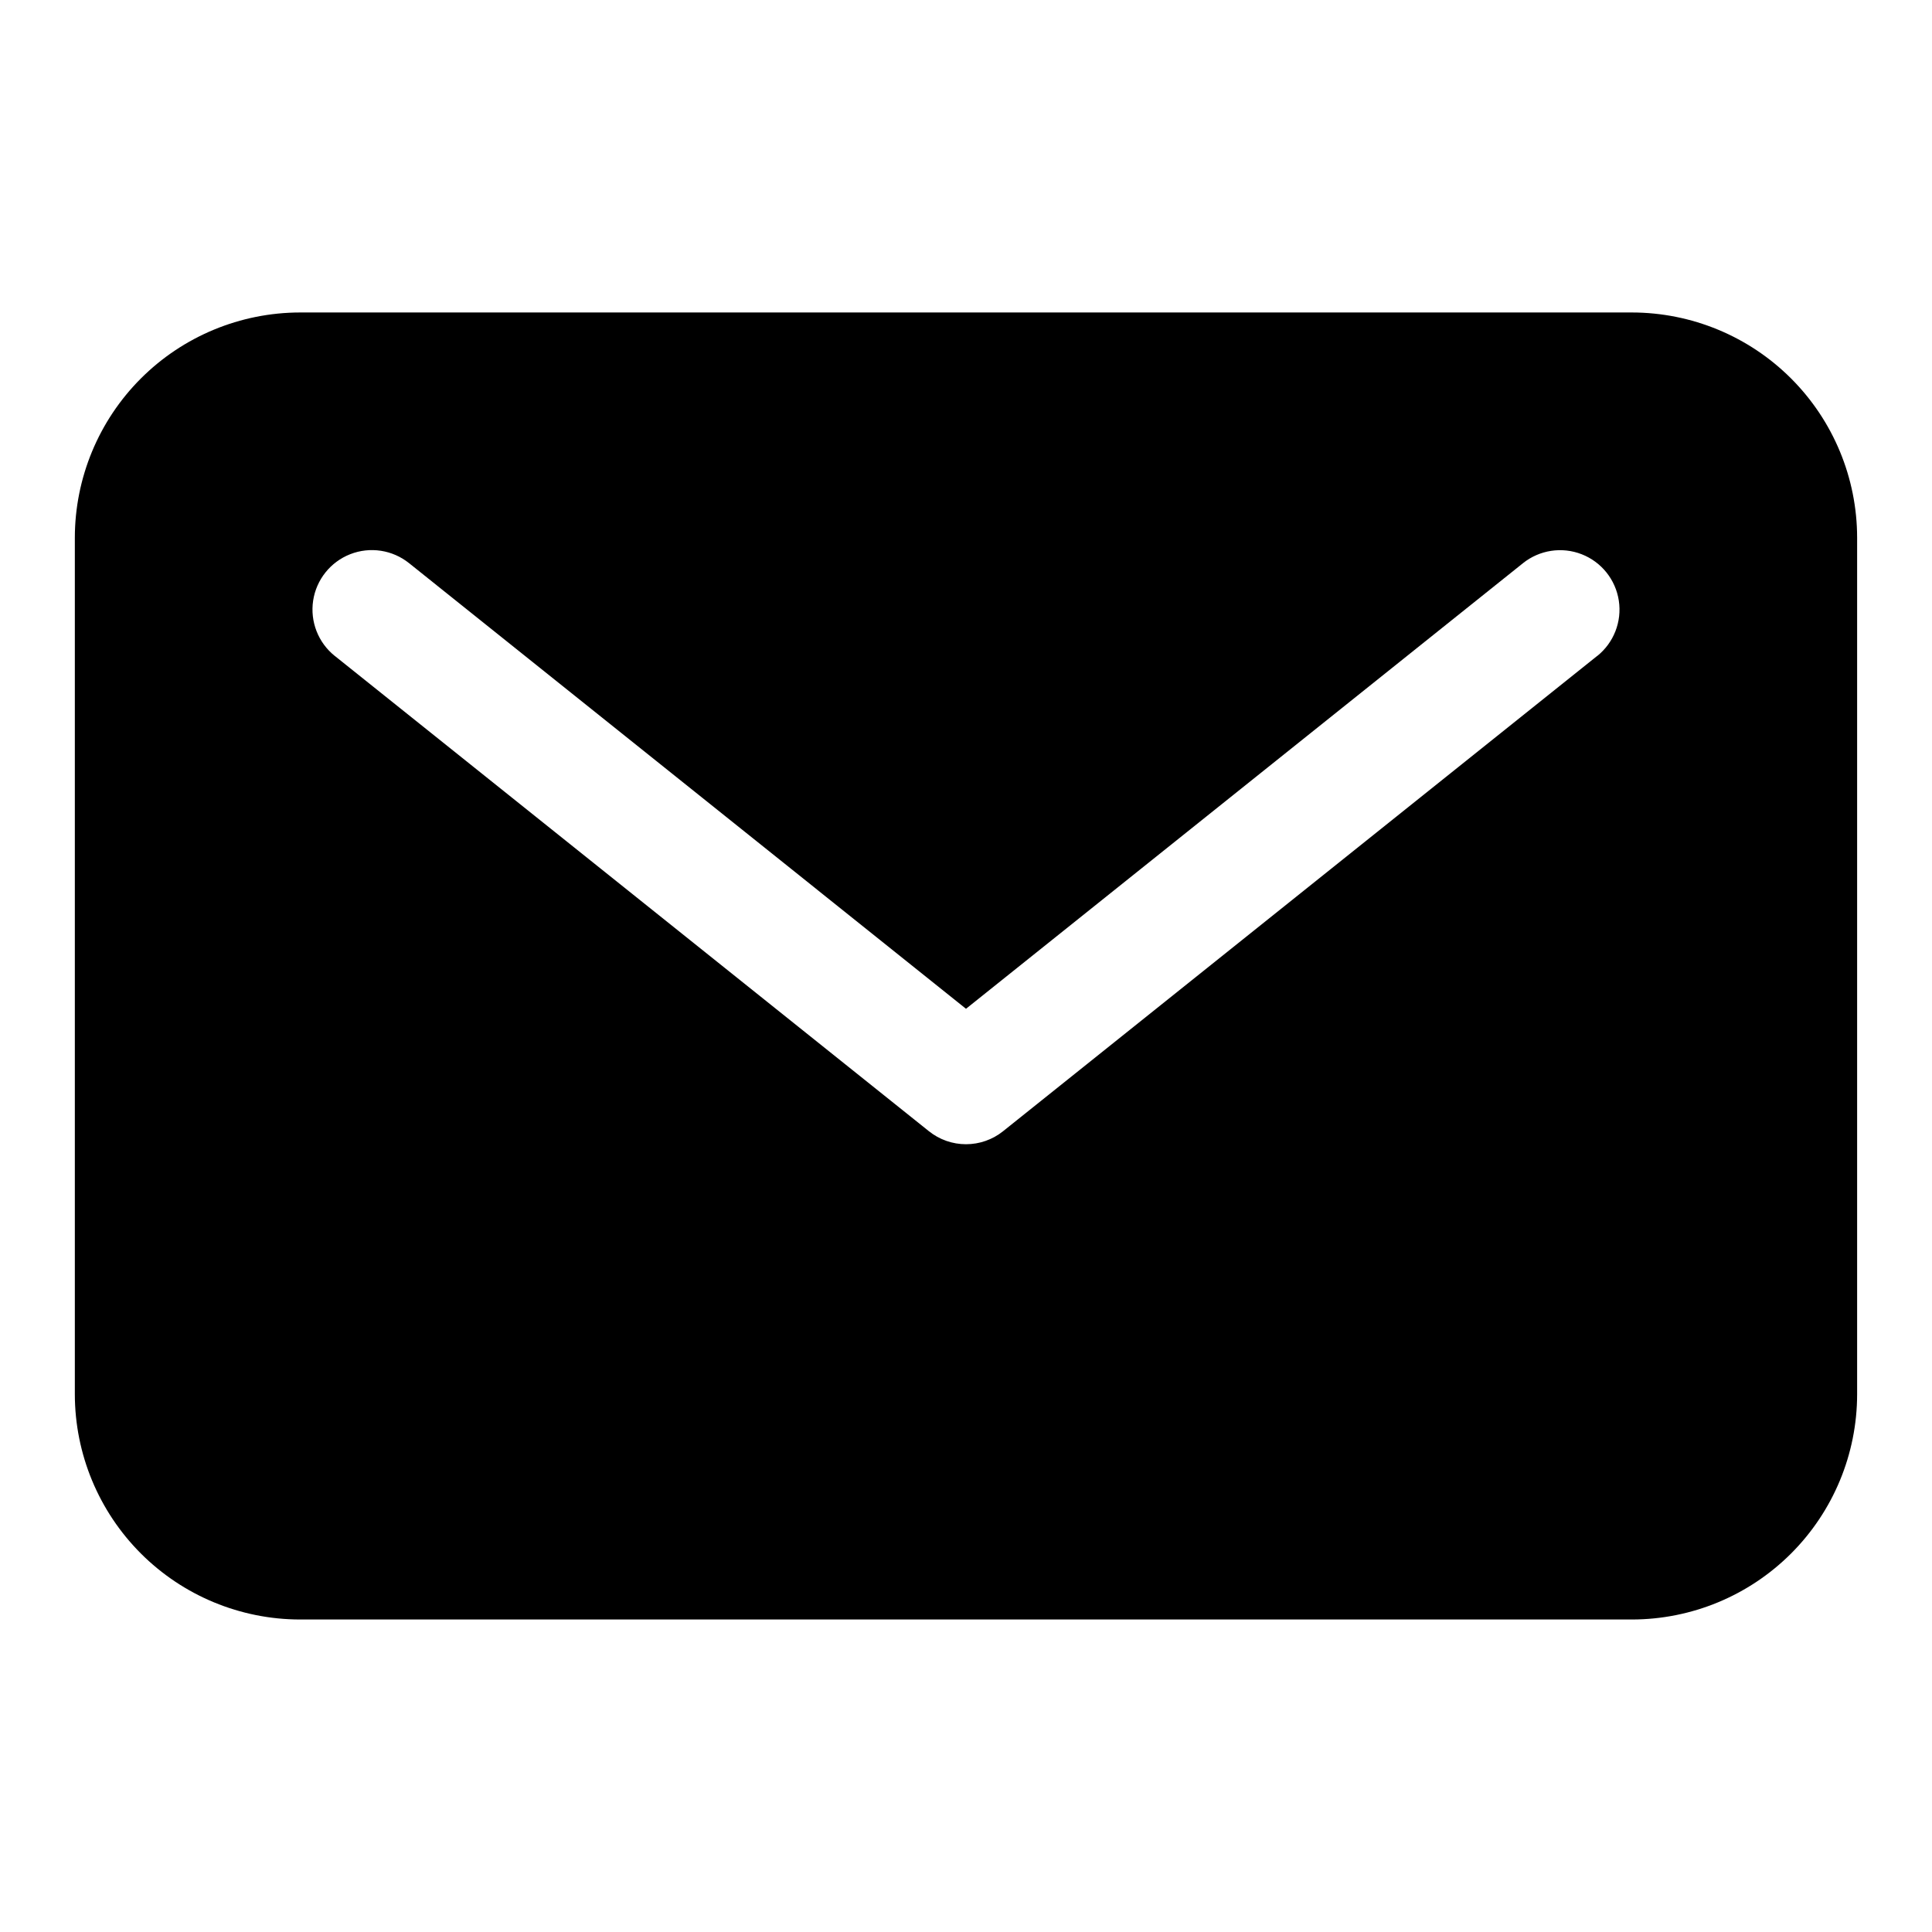 <?xml version="1.0" encoding="UTF-8"?>
<!-- Uploaded to: ICON Repo, www.svgrepo.com, Generator: ICON Repo Mixer Tools -->
<svg fill="#000000" width="800px" height="800px" version="1.1" viewBox="144 144 512 512" xmlns="http://www.w3.org/2000/svg">
 <path d="m576.47 226.81h-352.95c-15.824 0.016-31 6.305-42.191 17.496-11.188 11.191-17.48 26.367-17.496 42.191v227c0.016 15.828 6.309 31 17.496 42.191 11.191 11.191 26.367 17.484 42.191 17.496h352.95c15.828-0.012 31-6.305 42.191-17.496 11.191-11.191 17.484-26.363 17.496-42.191v-227c-0.012-15.824-6.305-31-17.496-42.191-11.191-11.191-26.363-17.48-42.191-17.496zm-9.195 91.016-157.44 125.95h0.004c-2.793 2.238-6.266 3.457-9.84 3.457-3.578 0-7.051-1.219-9.84-3.457l-157.44-125.95v0.004c-4.394-3.516-6.578-9.109-5.731-14.672 0.848-5.562 4.602-10.25 9.84-12.297 5.242-2.047 11.176-1.141 15.57 2.375l147.6 118.1 147.6-118.08h-0.004c4.394-3.516 10.328-4.422 15.57-2.375 5.242 2.047 8.992 6.734 9.84 12.297 0.848 5.562-1.336 11.156-5.731 14.672z"/>
</svg>